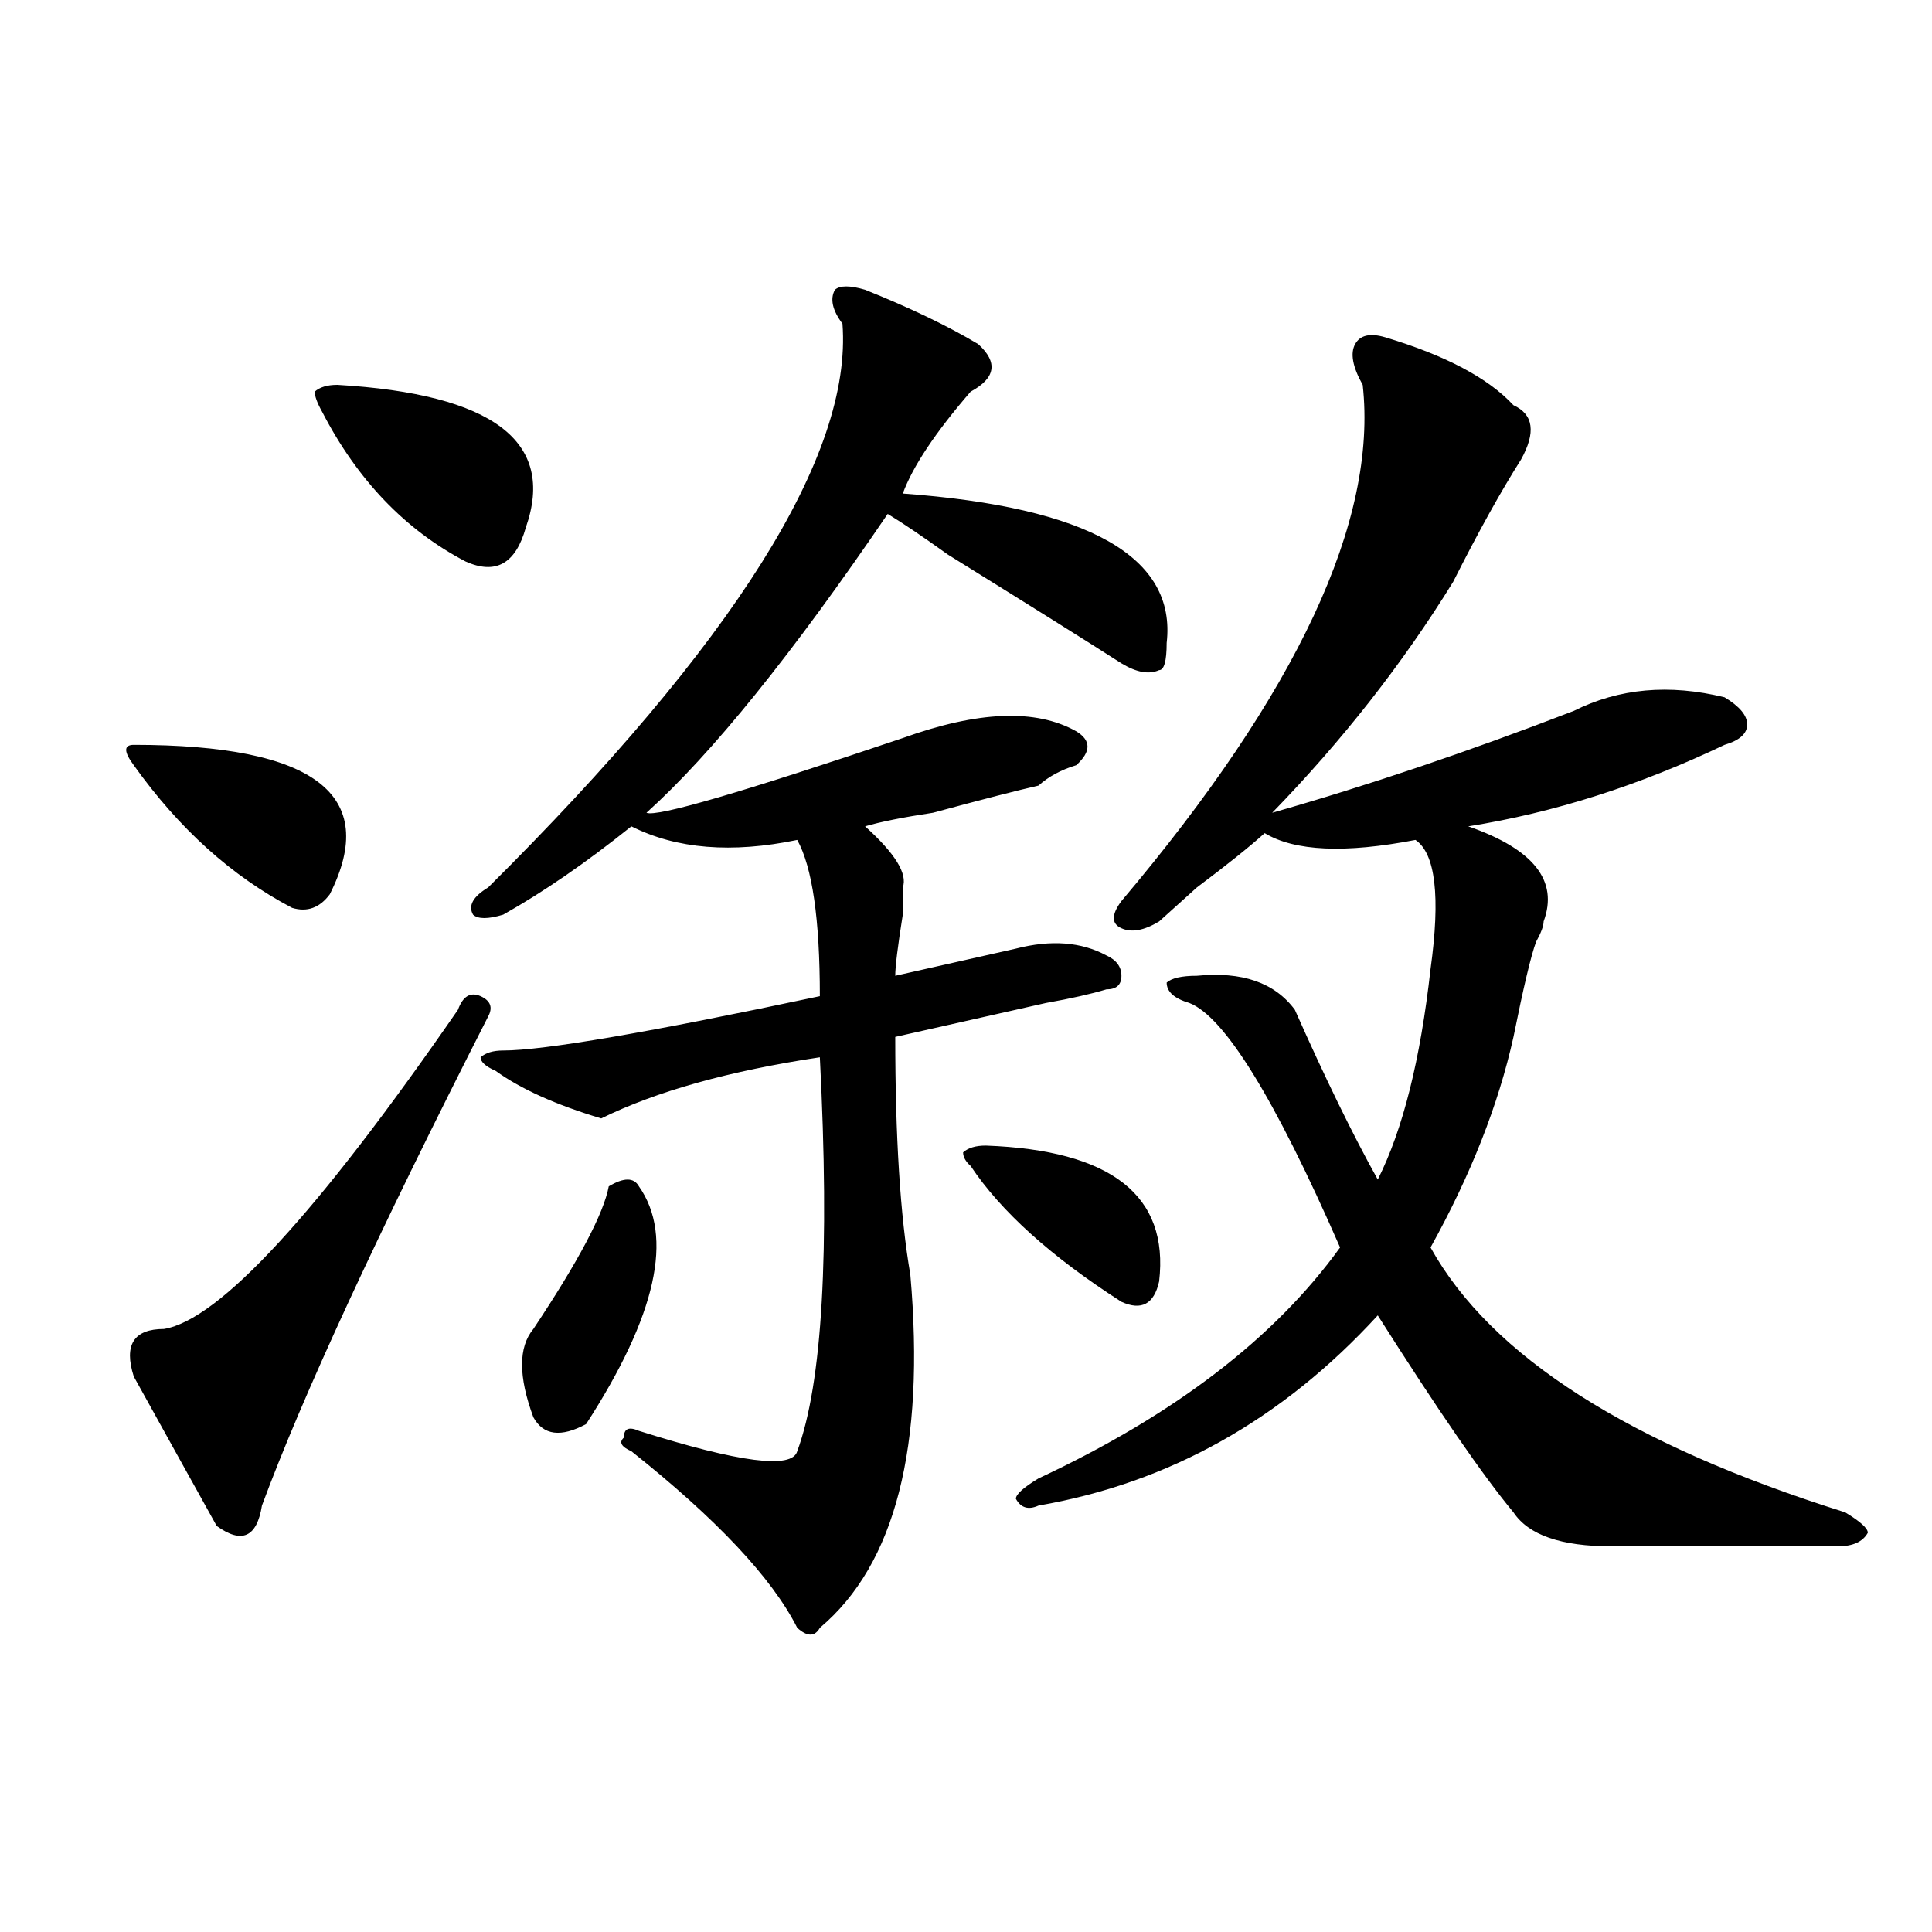 <?xml version="1.0" encoding="utf-8"?>
<!-- Generator: Adobe Illustrator 16.0.0, SVG Export Plug-In . SVG Version: 6.00 Build 0)  -->
<!DOCTYPE svg PUBLIC "-//W3C//DTD SVG 1.1//EN" "http://www.w3.org/Graphics/SVG/1.1/DTD/svg11.dtd">
<svg version="1.1" id="图层_1" xmlns="http://www.w3.org/2000/svg" xmlns:xlink="http://www.w3.org/1999/xlink" x="0px" y="0px"
	 width="1000px" height="1000px" viewBox="0 0 1000 1000" enable-background="new 0 0 1000 1000" xml:space="preserve">
<path d="M69.243,396.078c-5.244-7.031-5.244-10.547,0-10.547c93.656,0,127.436,25.818,101.461,77.344
	c-5.244,7.031-11.707,9.393-19.512,7.031C119.973,453.536,92.657,428.927,69.243,396.078z M252.652,526.156
	c-57.254,112.5-96.277,196.875-117.07,253.125c-2.622,16.425-10.426,19.94-23.414,10.547
	c-13.048-23.401-27.316-49.219-42.926-77.344c-5.244-16.37,0-24.609,15.609-24.609c28.597-4.669,79.328-59.766,152.191-165.234
	c2.562-7.031,6.464-9.338,11.707-7.031C253.934,517.971,255.214,521.487,252.652,526.156z M174.606,199.203
	c80.608,4.724,113.167,29.333,97.558,73.828c-5.243,18.787-15.609,24.609-31.219,17.578c-31.218-16.37-55.974-42.188-74.144-77.344
	c-2.622-4.669-3.902-8.185-3.902-10.547C165.46,200.411,169.362,199.203,174.606,199.203z M447.77,149.984
	c23.414,9.393,42.926,18.787,58.535,28.125c10.366,9.393,9.086,17.578-3.902,24.609c-18.23,21.094-29.938,38.672-35.121,52.734
	c96.218,7.031,141.766,32.849,136.582,77.344c0,9.393-1.341,14.063-3.902,14.063c-5.243,2.362-11.707,1.208-19.512-3.516
	c-18.23-11.7-48.169-30.432-89.754-56.25c-13.048-9.338-23.414-16.37-31.219-21.094c-49.449,72.675-91.095,124.255-124.875,154.688
	c5.184,2.362,49.39-10.547,132.68-38.672c39.023-14.063,68.901-15.216,89.754-3.516c7.805,4.724,7.805,10.547,0,17.578
	c-7.805,2.362-14.328,5.878-19.512,10.547c-10.426,2.362-28.657,7.031-54.633,14.063c-15.609,2.362-27.316,4.724-35.121,7.031
	c15.609,14.063,22.073,24.609,19.512,31.641v14.063c-2.621,16.425-3.902,26.971-3.902,31.641
	c20.793-4.669,41.585-9.338,62.438-14.063c18.171-4.669,33.78-3.516,46.828,3.516c5.184,2.362,7.805,5.878,7.805,10.547
	c0,4.724-2.621,7.031-7.805,7.031c-7.805,2.362-18.23,4.724-31.219,7.031c-10.426,2.362-36.462,8.24-78.047,17.578
	c0,51.581,2.562,92.615,7.805,123.047c7.805,89.099-7.805,150.018-46.828,182.813c-2.621,4.669-6.523,4.669-11.707,0
	c-13.048-25.818-41.645-56.25-85.852-91.406c-5.243-2.307-6.523-4.669-3.902-7.031c0-4.669,2.562-5.823,7.805-3.516
	c52.012,16.425,79.328,19.94,81.949,10.547C425.637,716,429.539,648.049,424.355,547.25c-46.828,7.031-84.57,17.578-113.168,31.641
	c-23.414-7.031-41.645-15.216-54.633-24.609c-5.243-2.307-7.805-4.669-7.805-7.031c2.562-2.307,6.464-3.516,11.707-3.516
	c20.793,0,75.426-9.338,163.898-28.125c0-39.825-3.902-66.797-11.707-80.859c-33.84,7.031-62.438,4.724-85.852-7.031
	c-23.414,18.787-45.547,34.003-66.34,45.703c-7.805,2.362-13.048,2.362-15.609,0c-2.621-4.669,0-9.338,7.805-14.063
	c127.437-126.563,188.594-223.792,183.41-291.797c-5.243-7.031-6.523-12.854-3.902-17.578
	C434.722,147.677,439.965,147.677,447.77,149.984z M330.699,614.047c18.171,25.818,9.086,66.797-27.316,123.047
	c-13.048,7.031-22.133,5.878-27.316-3.516c-7.805-21.094-7.805-36.31,0-45.703c23.414-35.156,36.402-59.766,39.023-73.828
	C322.895,609.377,328.078,609.377,330.699,614.047z M510.207,592.953c64.999,2.362,94.938,25.818,89.754,70.313
	c-2.621,11.755-9.146,15.271-19.512,10.547c-36.462-23.401-62.438-46.857-78.047-70.313c-2.621-2.307-3.902-4.669-3.902-7.031
	C501.062,594.161,504.964,592.953,510.207,592.953z M717.031,174.594c31.219,9.393,53.292,21.094,66.34,35.156
	c10.366,4.724,11.707,14.063,3.902,28.125c-10.426,16.425-22.133,37.518-35.121,63.281c-26.035,42.188-57.254,82.068-93.656,119.531
	c49.39-14.063,101.461-31.641,156.094-52.734c23.414-11.7,49.39-14.063,78.047-7.031c7.805,4.724,11.707,9.393,11.707,14.063
	c0,4.724-3.902,8.24-11.707,10.547c-44.267,21.094-88.473,35.156-132.68,42.188c33.78,11.755,46.828,28.125,39.023,49.219
	c0,2.362-1.341,5.878-3.902,10.547c-2.621,7.031-6.523,23.456-11.707,49.219c-7.805,35.156-22.133,71.521-42.926,108.984
	c31.219,56.25,102.742,101.953,214.629,137.109c7.805,4.724,11.707,8.24,11.707,10.547c-2.621,4.724-7.805,7.031-15.609,7.031
	c-39.023,0-78.047,0-117.07,0c-26.035,0-42.926-5.823-50.73-17.578c-15.609-18.732-39.023-52.734-70.242-101.953
	c-49.449,53.943-107.984,86.737-175.605,98.438c-5.243,2.362-9.146,1.208-11.707-3.516c0-2.307,3.902-5.823,11.707-10.547
	c70.242-32.794,122.254-72.62,156.094-119.531c-33.84-77.344-59.876-119.531-78.047-126.563
	c-7.805-2.307-11.707-5.823-11.707-10.547c2.562-2.307,7.805-3.516,15.609-3.516c23.414-2.307,40.305,3.516,50.73,17.578
	c15.609,35.156,29.878,64.49,42.926,87.891c12.988-25.763,22.073-62.073,27.316-108.984c5.184-37.463,2.562-59.766-7.805-66.797
	c-36.462,7.031-62.438,5.878-78.047-3.516c-7.805,7.031-19.512,16.425-35.121,28.125c-10.426,9.393-16.95,15.271-19.512,17.578
	c-7.805,4.724-14.328,5.878-19.512,3.516c-5.243-2.307-5.243-7.031,0-14.063c91.035-107.776,132.68-196.875,124.875-267.188
	c-5.243-9.338-6.523-16.37-3.902-21.094C703.983,173.44,709.227,172.286,717.031,174.594z"/>
</svg>
